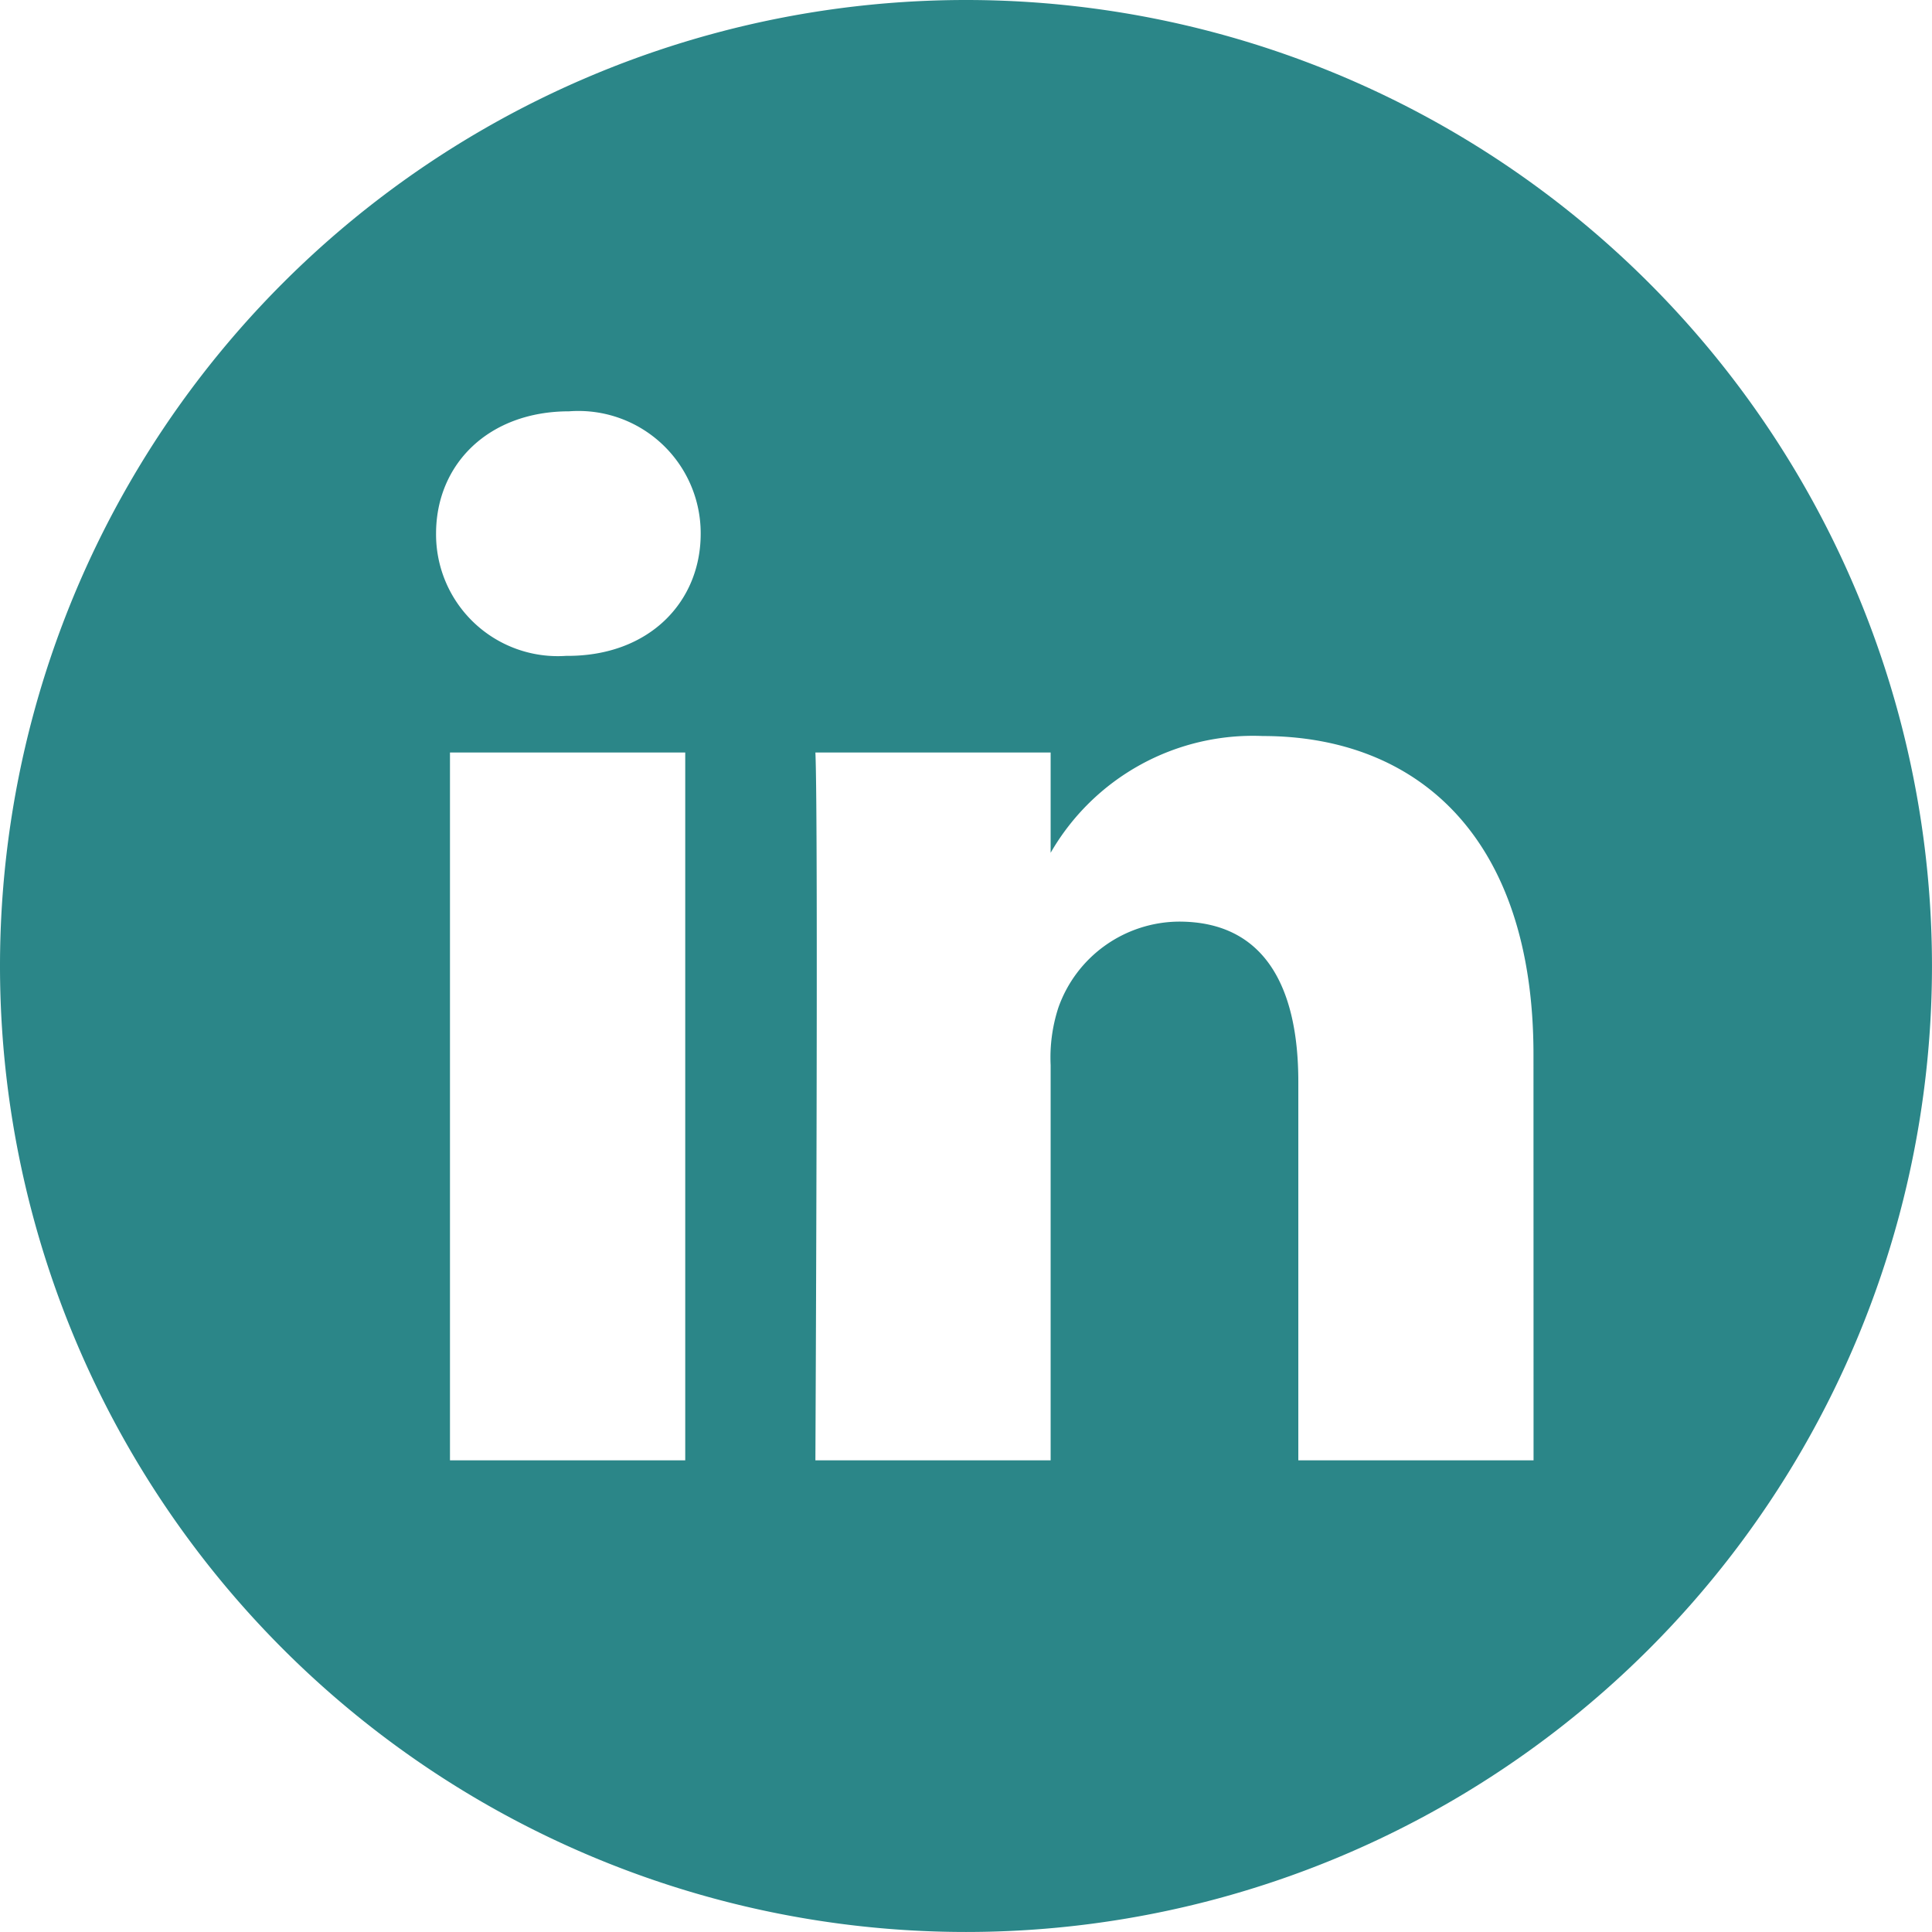 <svg xmlns="http://www.w3.org/2000/svg" width="77.761" height="77.761" viewBox="0 0 77.761 77.761">
  <g id="Group_621" data-name="Group 621" transform="translate(-986.396 -7493.909)">
    <path id="Path_10042" data-name="Path 10042" d="M-286.425.776a38.884,38.884,0,0,0-38.88,38.88,38.885,38.885,0,0,0,38.88,38.88,38.884,38.884,0,0,0,38.88-38.88A38.884,38.884,0,0,0-286.425.776Zm-11.3,58.776h-9.469V31.064h9.469Zm-4.734-32.378h-.062a4.9,4.9,0,0,1-5.233-4.921c0-2.8,2.118-4.922,5.357-4.922a4.921,4.921,0,0,1,5.294,4.922C-297.1,24.987-299.155,27.174-302.457,27.174Zm38.878,32.378h-9.468V44.312c0-3.83-1.371-6.442-4.8-6.442a5.184,5.184,0,0,0-4.858,3.463,6.487,6.487,0,0,0-.311,2.311V59.552h-9.468s.124-25.815,0-28.488h9.468V35.1a9.4,9.4,0,0,1,8.534-4.7c6.23,0,10.9,4.072,10.9,12.822Z" transform="translate(1311.701 7493.133)" fill="#2b8688"/>
  </g>
</svg>
